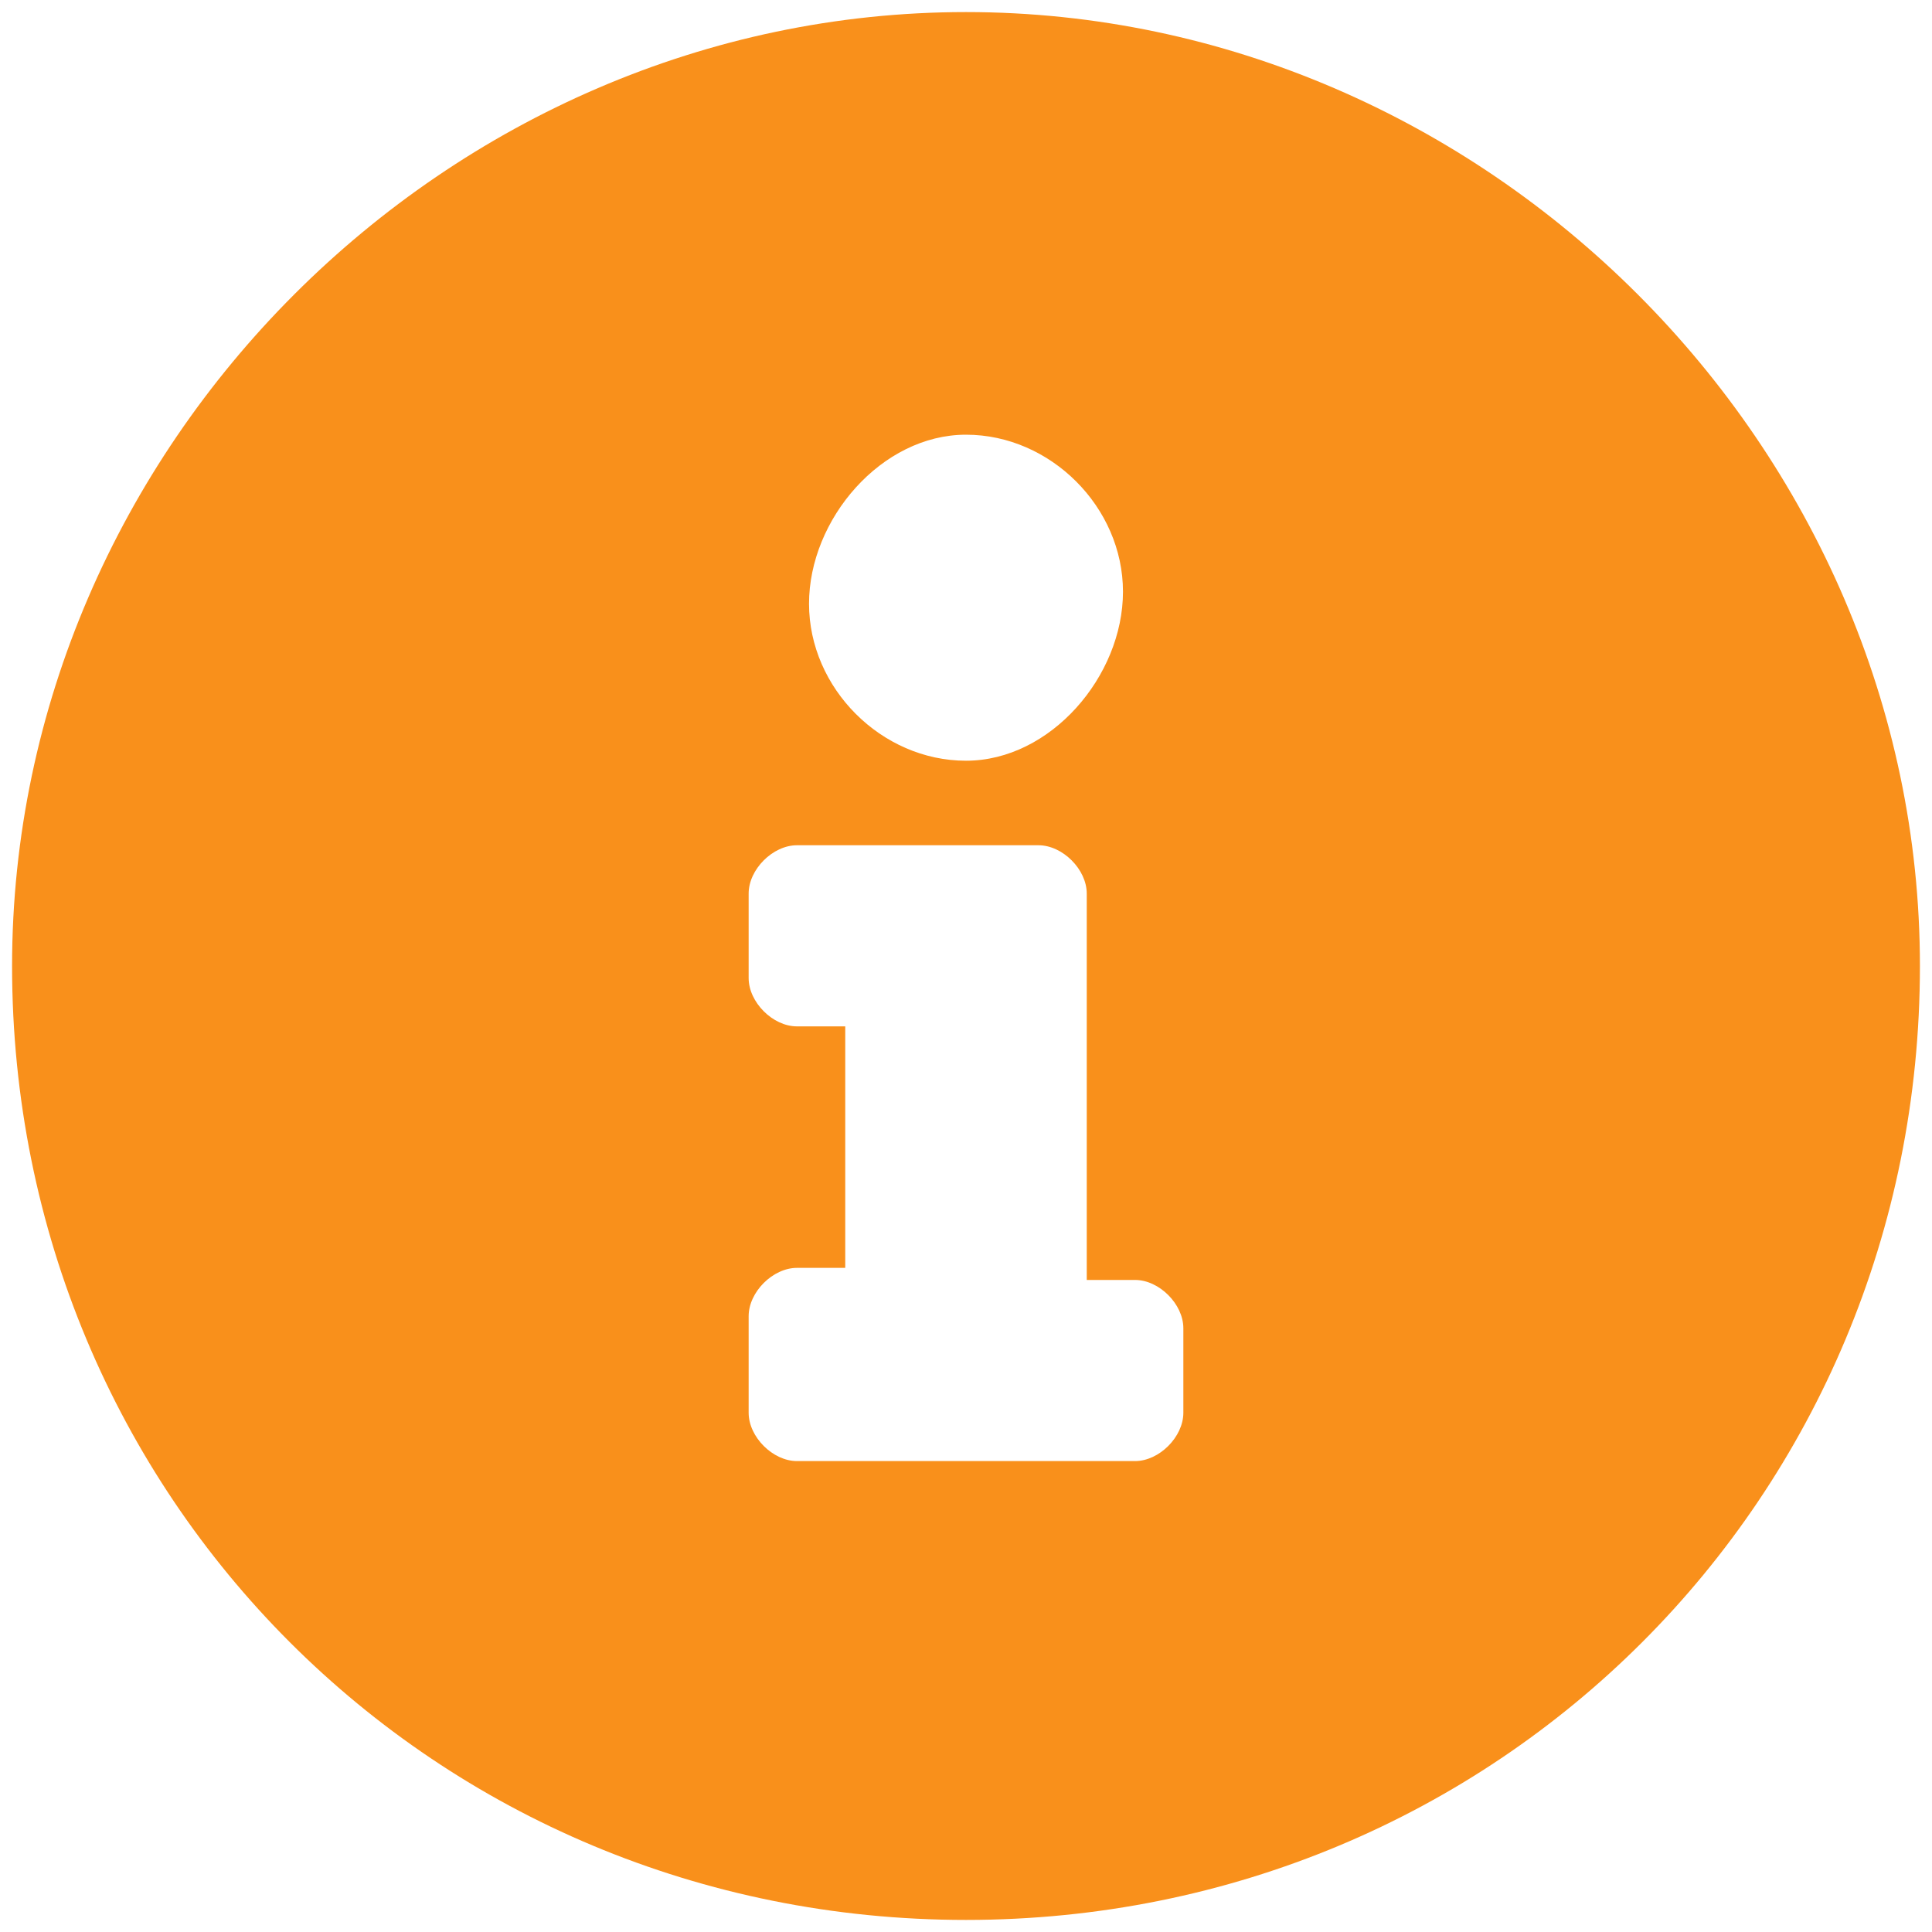 <?xml version="1.0" encoding="utf-8"?>
<!-- Generator: Adobe Illustrator 25.0.0, SVG Export Plug-In . SVG Version: 6.00 Build 0)  -->
<svg version="1.1" id="レイヤー_1" focusable="false"
	 xmlns="http://www.w3.org/2000/svg" xmlns:xlink="http://www.w3.org/1999/xlink" x="0px" y="0px" viewBox="0 0 16 16"
	 style="enable-background:new 0 0 16 16;" xml:space="preserve">
<style type="text/css">
	.st0{fill:#F9901B;}
</style>
<path class="st0" d="M8,0.1C3.7,0.1,0.1,3.7,0.1,8c0,4.4,3.5,7.9,7.9,7.9s7.9-3.5,7.9-7.9C15.9,3.7,12.3,0.1,8,0.1z M8,3.6
	c0.7,0,1.3,0.6,1.3,1.3S8.7,6.3,8,6.3S6.7,5.7,6.7,5S7.3,3.6,8,3.6z M9.8,11.7c0,0.2-0.2,0.4-0.4,0.4H6.6c-0.2,0-0.4-0.2-0.4-0.4
	v-0.8c0-0.2,0.2-0.4,0.4-0.4H7v-2H6.6c-0.2,0-0.4-0.2-0.4-0.4V7.4C6.2,7.2,6.4,7,6.6,7h2C8.8,7,9,7.2,9,7.4v3.2h0.4
	c0.2,0,0.4,0.2,0.4,0.4V11.7z"/>
</svg>
